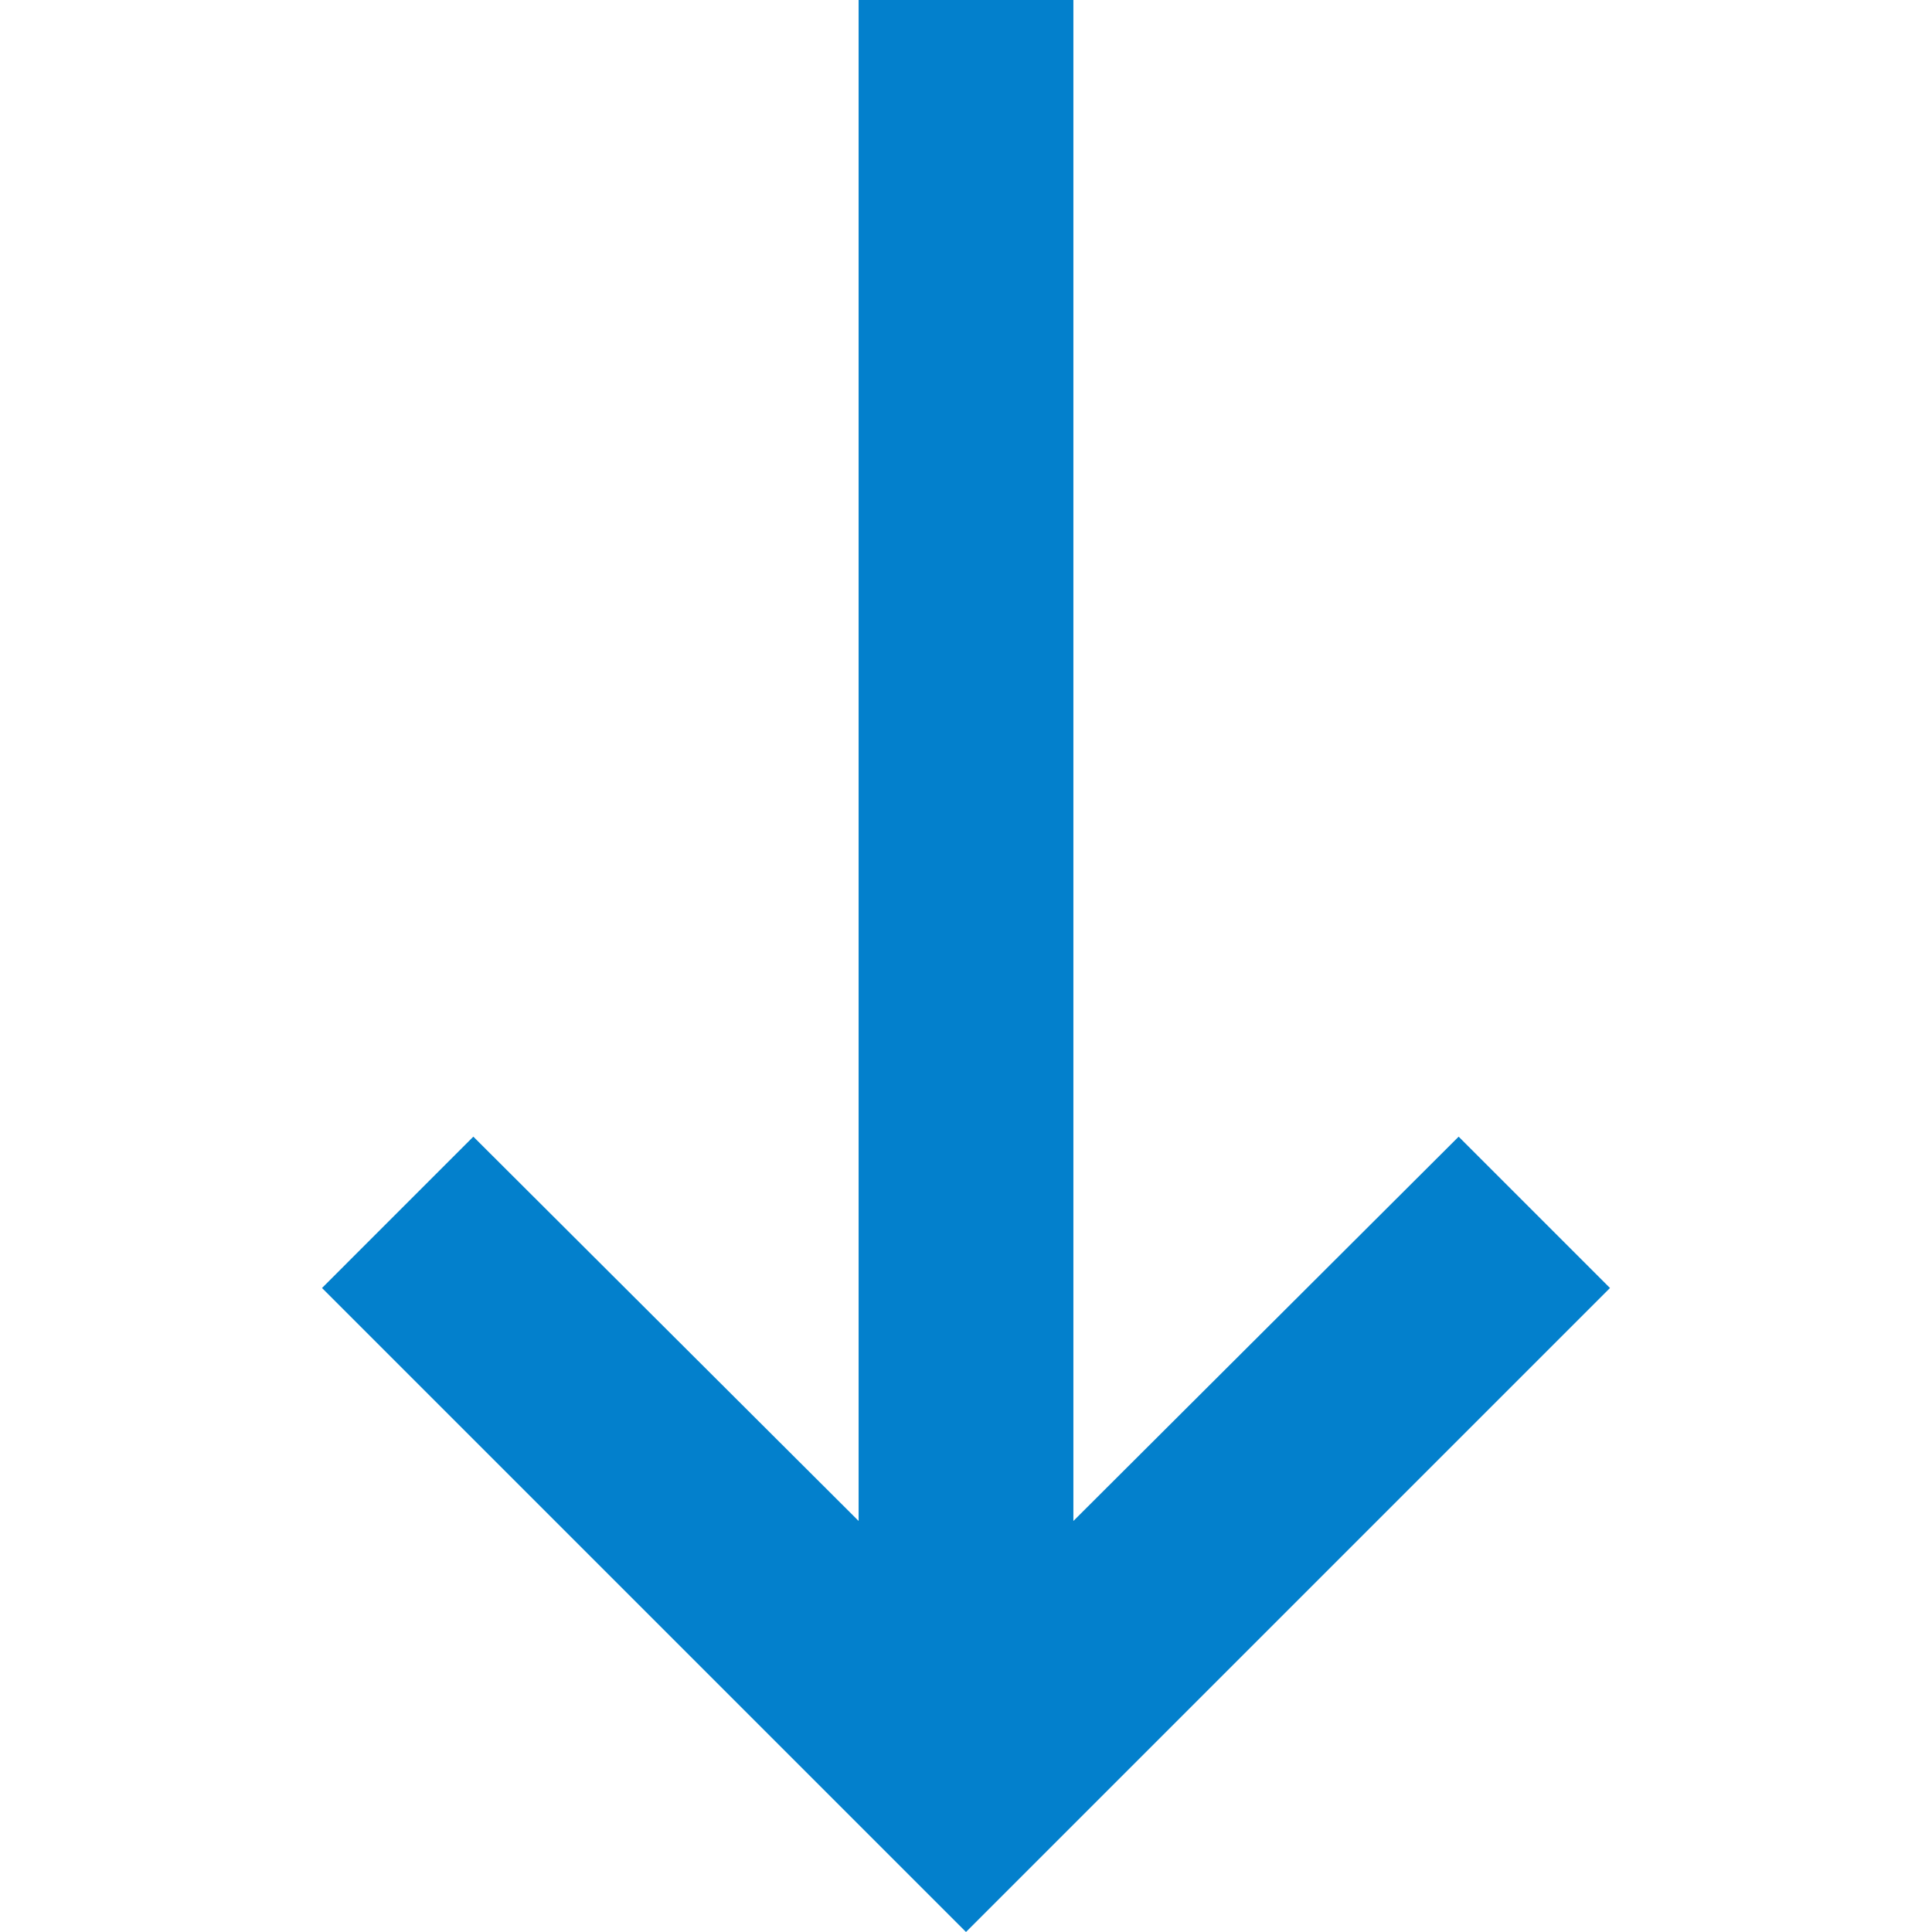 <svg xmlns="http://www.w3.org/2000/svg" width="12" height="12" viewBox="0 0 12 12"><path d="M5.333 0v9.447L2.94 7.06 2 8l4 4 4-4-.94-.94-2.393 2.387V0z" fill="#0380cc"/><path fill="none" d="M0 0h12v12H0z"/></svg>